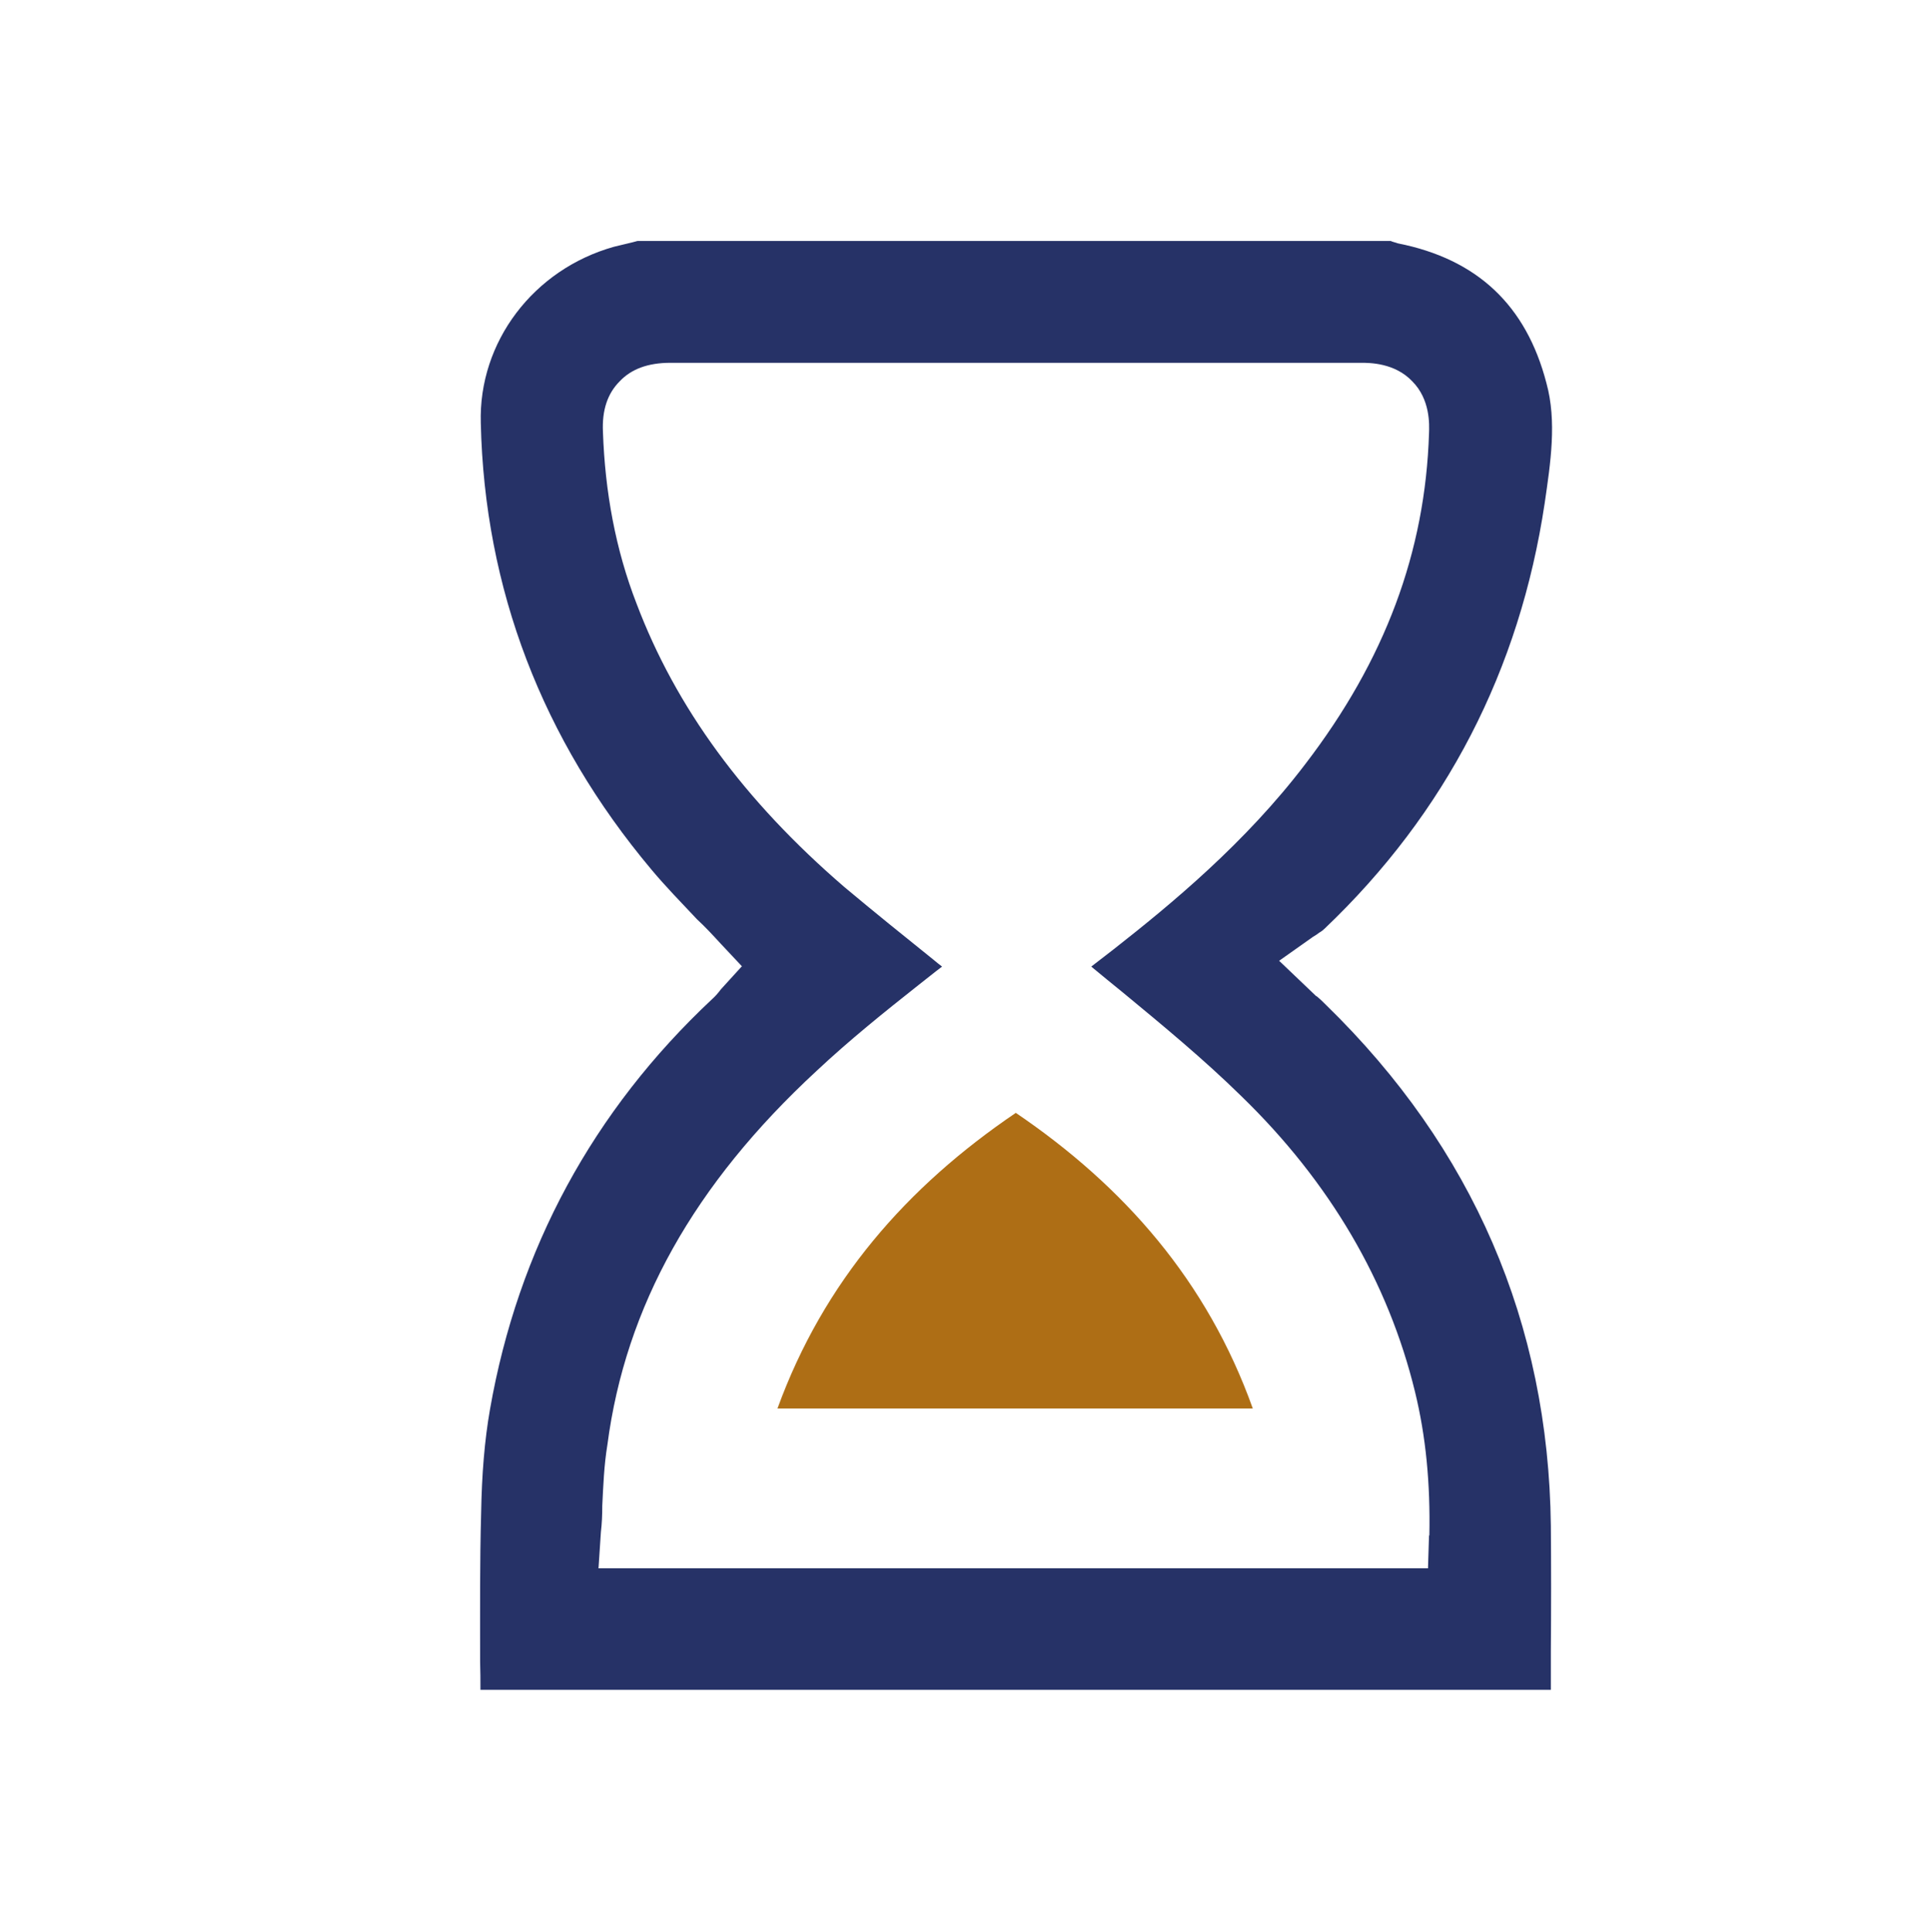 <?xml version="1.0" encoding="UTF-8"?> <svg xmlns="http://www.w3.org/2000/svg" id="_Слой_1" data-name="Слой 1" viewBox="0 0 56.4 56.44"><defs><style> .cls-1 { fill: #263267; } .cls-1, .cls-2 { stroke-width: 0px; } .cls-2 { fill: #ae6e15; } </style></defs><path class="cls-1" d="m38.47,29.11l-.22-.21-.87-.83.99-.7c.07-.04.13-.08.18-.12.07-.04.12-.08.16-.12,3.55-3.38,5.7-7.56,6.43-12.43.17-1.17.36-2.39.05-3.51-.59-2.27-2.02-3.62-4.34-4.08-.08-.03-.15-.04-.21-.07h-22.01l-.15.04c-.18.04-.36.09-.54.13-2.35.66-3.96,2.78-3.89,5.15.11,4.84,1.79,9.24,4.99,13.05.41.49.86.95,1.33,1.45.24.22.46.46.69.71l.62.66-.61.67c-.09.12-.17.21-.26.29-3.48,3.26-5.67,7.3-6.49,11.98-.16.91-.24,1.9-.26,3.03-.04,1.44-.03,2.9-.03,4.33.01.28.01.57.01.84h31.28v-1.13c.01-1.23.01-2.45,0-3.67-.07-5.91-2.28-11.03-6.57-15.21-.08-.08-.16-.16-.28-.26Zm3.29,15.75l-.03.96h-24.24l.07-1.06c.03-.25.04-.5.04-.77.03-.58.05-1.17.15-1.78.53-4.04,2.53-7.61,6.11-10.92.96-.9,1.98-1.72,2.98-2.51.22-.17.45-.36.69-.54-.09-.07-.17-.13-.25-.2-.86-.69-1.74-1.4-2.6-2.12-2.94-2.53-4.93-5.25-6.08-8.29-.61-1.57-.92-3.26-.98-5.01-.03-.63.13-1.12.49-1.48.34-.36.83-.54,1.48-.54h20.19c.24,0,.98,0,1.49.54.53.53.5,1.27.49,1.52-.11,3.46-1.28,6.62-3.62,9.67-1.75,2.3-3.92,4.09-5.59,5.4-.22.17-.44.34-.66.51.3.25.62.51.94.77,1.15.95,2.35,1.94,3.44,3.01,2.6,2.52,4.3,5.44,5.08,8.64.32,1.31.45,2.68.42,4.2Z"></path><path class="cls-2" d="m29.69,32.51c-3.19,2.16-5.62,4.93-6.97,8.64h13.89c-1.33-3.72-3.76-6.49-6.93-8.64Z"></path></svg> 